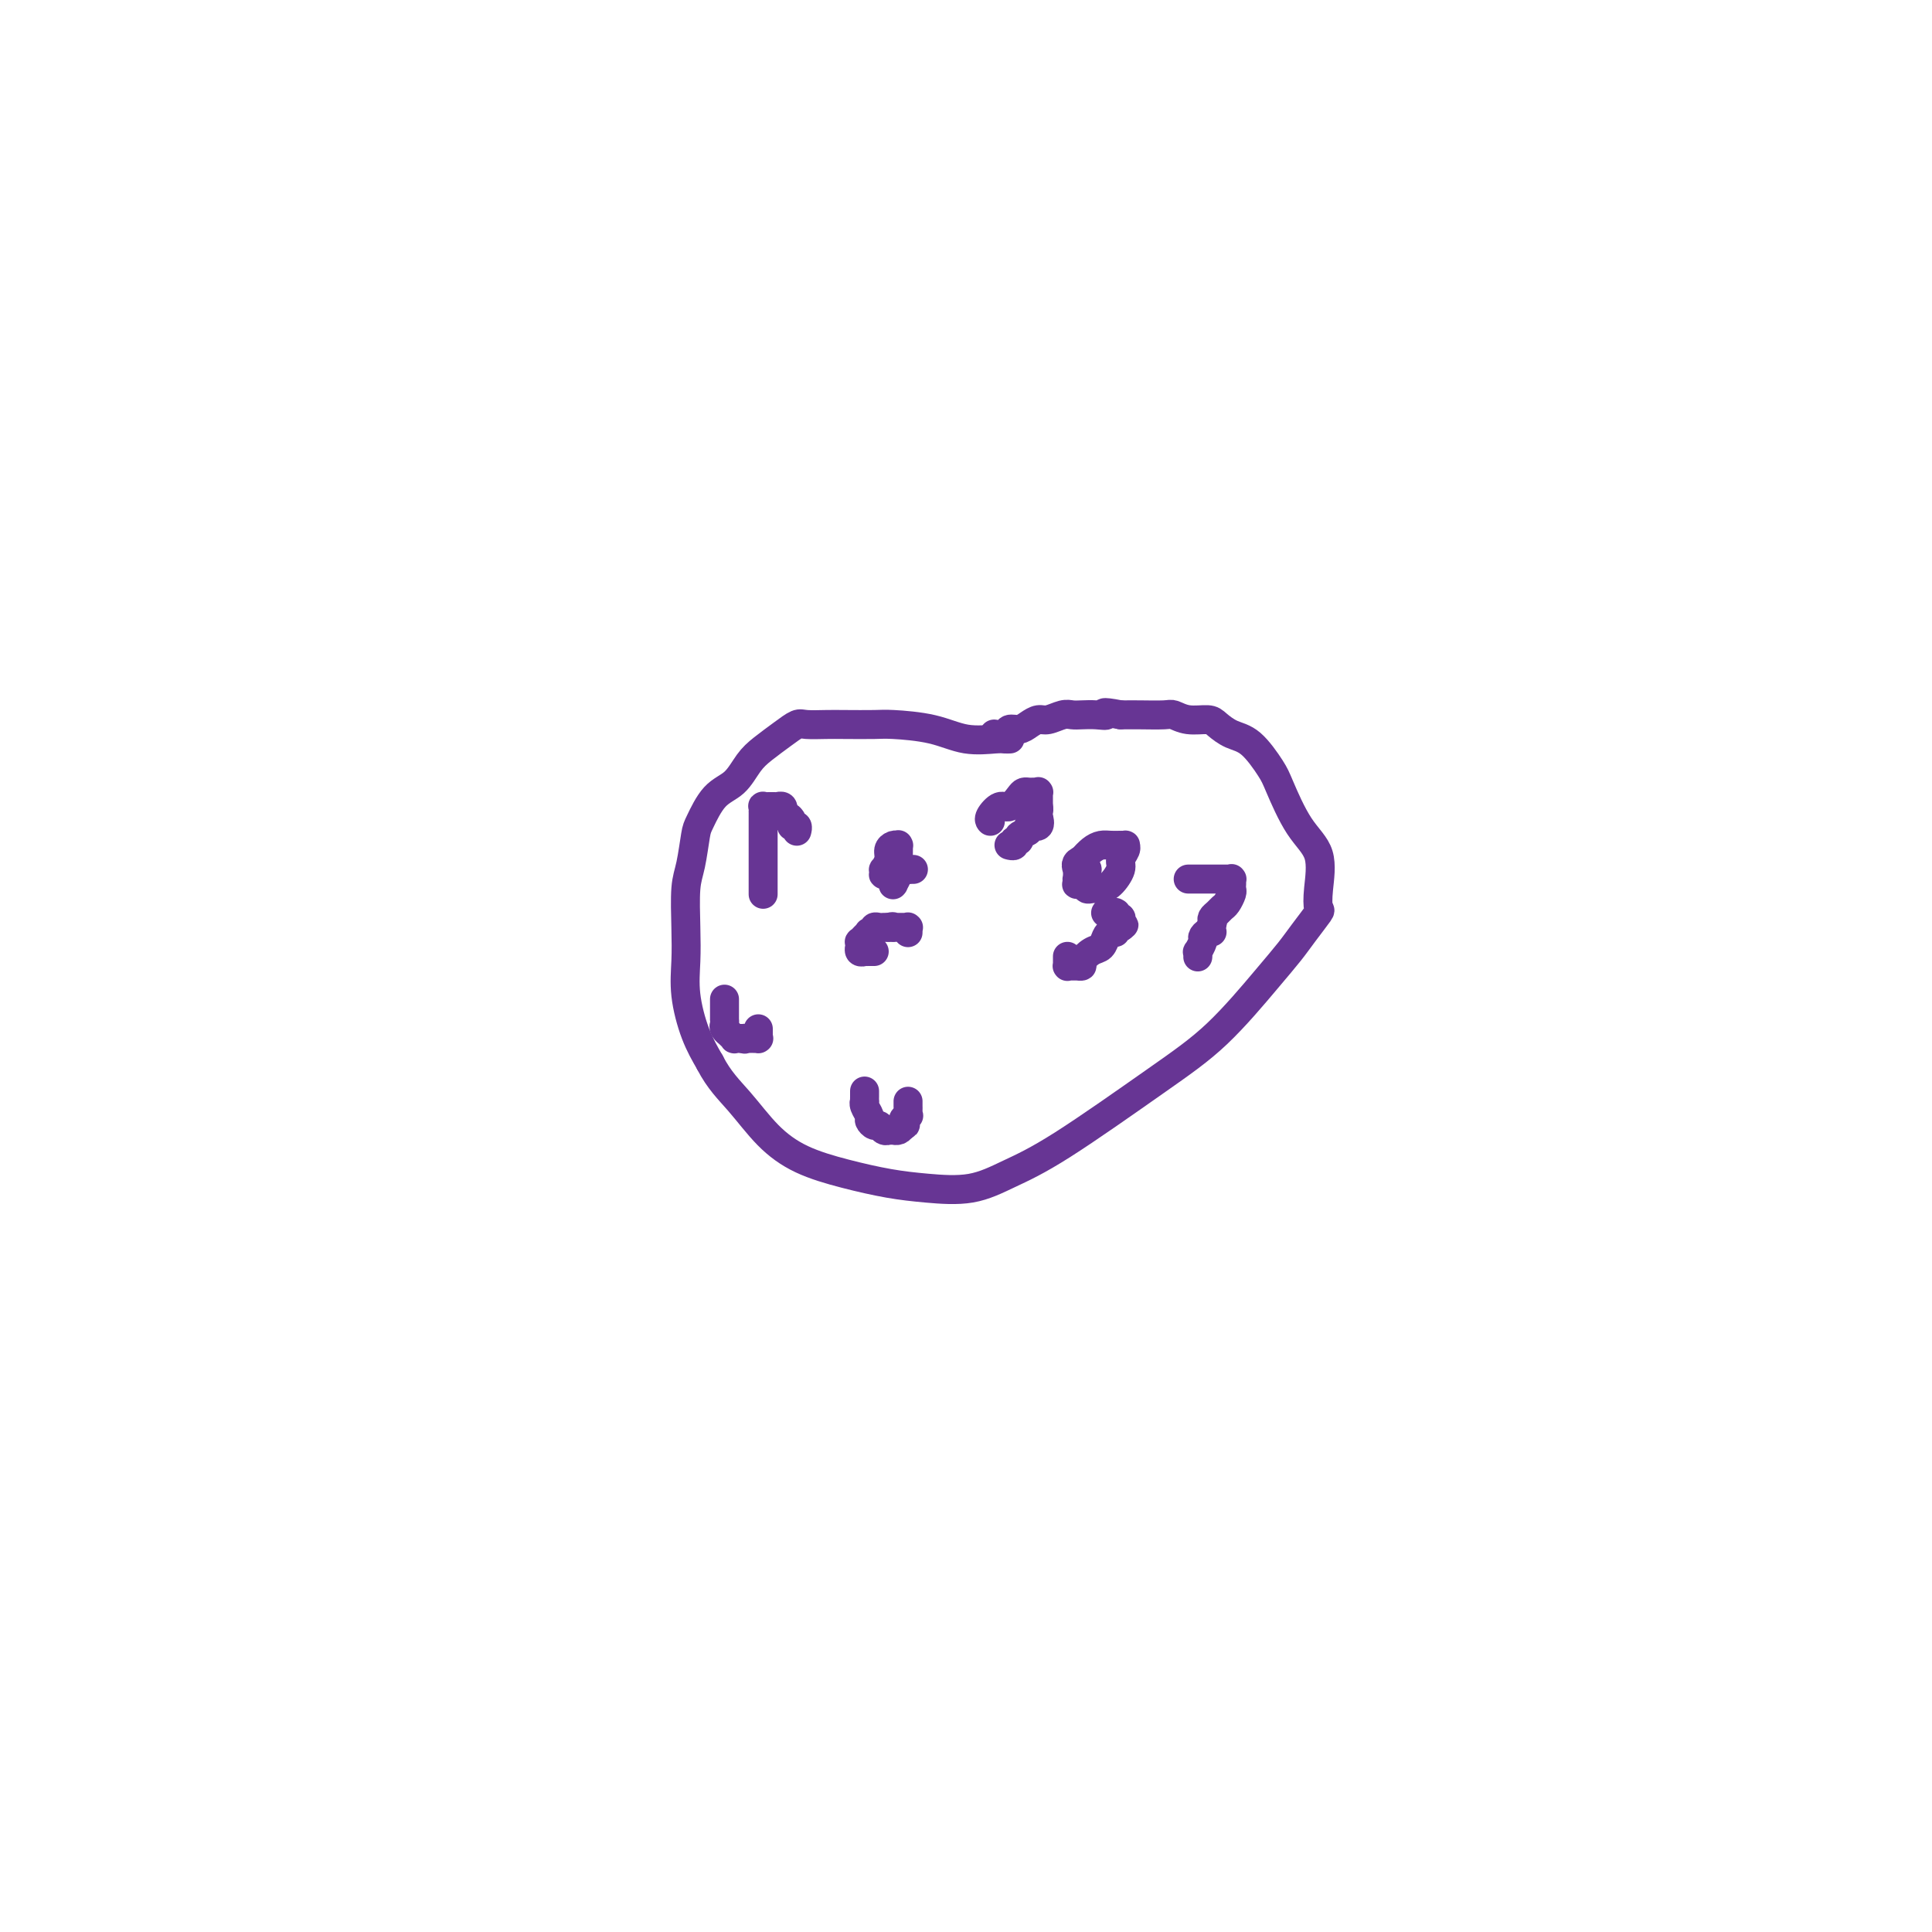 <svg viewBox='0 0 400 400' version='1.1' xmlns='http://www.w3.org/2000/svg' xmlns:xlink='http://www.w3.org/1999/xlink'><g fill='none' stroke='#673594' stroke-width='6' stroke-linecap='round' stroke-linejoin='round'><path d='M209,153c0.090,-0.004 0.181,-0.008 0,0c-0.181,0.008 -0.632,0.026 -1,0c-0.368,-0.026 -0.651,-0.098 -2,0c-1.349,0.098 -3.764,0.366 -6,0c-2.236,-0.366 -4.291,-1.366 -7,-2c-2.709,-0.634 -6.070,-0.902 -8,-1c-1.930,-0.098 -2.428,-0.028 -4,0c-1.572,0.028 -4.219,0.013 -6,0c-1.781,-0.013 -2.696,-0.022 -4,0c-1.304,0.022 -2.996,0.077 -4,0c-1.004,-0.077 -1.321,-0.284 -2,0c-0.679,0.284 -1.721,1.060 -3,2c-1.279,0.940 -2.794,2.045 -4,3c-1.206,0.955 -2.102,1.761 -3,3c-0.898,1.239 -1.799,2.912 -3,4c-1.201,1.088 -2.704,1.592 -4,3c-1.296,1.408 -2.386,3.718 -3,5c-0.614,1.282 -0.753,1.534 -1,3c-0.247,1.466 -0.604,4.146 -1,6c-0.396,1.854 -0.833,2.882 -1,5c-0.167,2.118 -0.064,5.324 0,8c0.064,2.676 0.089,4.820 0,7c-0.089,2.180 -0.293,4.395 0,7c0.293,2.605 1.084,5.602 2,8c0.916,2.398 1.958,4.199 3,6'/><path d='M147,220c1.852,3.623 3.981,5.681 6,8c2.019,2.319 3.929,4.898 6,7c2.071,2.102 4.302,3.728 7,5c2.698,1.272 5.863,2.189 9,3c3.137,0.811 6.245,1.516 9,2c2.755,0.484 5.156,0.747 8,1c2.844,0.253 6.132,0.496 9,0c2.868,-0.496 5.316,-1.731 8,-3c2.684,-1.269 5.604,-2.573 11,-6c5.396,-3.427 13.268,-8.978 19,-13c5.732,-4.022 9.323,-6.514 13,-10c3.677,-3.486 7.441,-7.965 10,-11c2.559,-3.035 3.914,-4.626 5,-6c1.086,-1.374 1.902,-2.530 3,-4c1.098,-1.470 2.479,-3.253 3,-4c0.521,-0.747 0.182,-0.458 0,-1c-0.182,-0.542 -0.207,-1.913 0,-4c0.207,-2.087 0.646,-4.888 0,-7c-0.646,-2.112 -2.378,-3.535 -4,-6c-1.622,-2.465 -3.135,-5.973 -4,-8c-0.865,-2.027 -1.084,-2.571 -2,-4c-0.916,-1.429 -2.531,-3.741 -4,-5c-1.469,-1.259 -2.793,-1.466 -4,-2c-1.207,-0.534 -2.299,-1.397 -3,-2c-0.701,-0.603 -1.013,-0.946 -2,-1c-0.987,-0.054 -2.649,0.182 -4,0c-1.351,-0.182 -2.390,-0.781 -3,-1c-0.610,-0.219 -0.792,-0.059 -2,0c-1.208,0.059 -3.440,0.016 -5,0c-1.560,-0.016 -2.446,-0.005 -3,0c-0.554,0.005 -0.777,0.002 -1,0'/><path d='M232,148c-4.777,-0.929 -3.218,-0.250 -3,0c0.218,0.250 -0.904,0.071 -2,0c-1.096,-0.071 -2.166,-0.034 -3,0c-0.834,0.034 -1.431,0.064 -2,0c-0.569,-0.064 -1.111,-0.223 -2,0c-0.889,0.223 -2.126,0.829 -3,1c-0.874,0.171 -1.385,-0.094 -2,0c-0.615,0.094 -1.335,0.547 -2,1c-0.665,0.453 -1.274,0.906 -2,1c-0.726,0.094 -1.568,-0.171 -2,0c-0.432,0.171 -0.456,0.778 -1,1c-0.544,0.222 -1.610,0.060 -2,0c-0.390,-0.060 -0.105,-0.016 0,0c0.105,0.016 0.028,0.004 0,0c-0.028,-0.004 -0.008,-0.001 0,0c0.008,0.001 0.004,0.001 0,0'/><path d='M205,170c0.003,0.004 0.007,0.007 0,0c-0.007,-0.007 -0.024,-0.025 0,0c0.024,0.025 0.090,0.091 0,0c-0.090,-0.091 -0.337,-0.340 0,-1c0.337,-0.660 1.256,-1.732 2,-2c0.744,-0.268 1.312,0.268 2,0c0.688,-0.268 1.494,-1.340 2,-2c0.506,-0.660 0.710,-0.909 1,-1c0.290,-0.091 0.666,-0.026 1,0c0.334,0.026 0.625,0.011 1,0c0.375,-0.011 0.832,-0.019 1,0c0.168,0.019 0.045,0.065 0,0c-0.045,-0.065 -0.012,-0.241 0,0c0.012,0.241 0.003,0.900 0,1c-0.003,0.100 -0.001,-0.358 0,0c0.001,0.358 0.000,1.531 0,2c-0.000,0.469 -0.000,0.235 0,0'/><path d='M215,167c0.164,0.663 0.074,0.822 0,1c-0.074,0.178 -0.133,0.376 0,1c0.133,0.624 0.457,1.674 0,2c-0.457,0.326 -1.696,-0.071 -2,0c-0.304,0.071 0.326,0.611 0,1c-0.326,0.389 -1.608,0.626 -2,1c-0.392,0.374 0.105,0.885 0,1c-0.105,0.115 -0.813,-0.165 -1,0c-0.187,0.165 0.146,0.776 0,1c-0.146,0.224 -0.771,0.060 -1,0c-0.229,-0.060 -0.062,-0.016 0,0c0.062,0.016 0.018,0.005 0,0c-0.018,-0.005 -0.009,-0.002 0,0'/><path d='M246,182c0.402,0.000 0.804,0.000 1,0c0.196,-0.000 0.185,-0.000 1,0c0.815,0.000 2.456,0.000 3,0c0.544,-0.000 -0.008,-0.000 0,0c0.008,0.000 0.577,0.000 1,0c0.423,-0.000 0.702,-0.001 1,0c0.298,0.001 0.616,0.004 1,0c0.384,-0.004 0.835,-0.016 1,0c0.165,0.016 0.044,0.060 0,0c-0.044,-0.060 -0.011,-0.224 0,0c0.011,0.224 -0.000,0.837 0,1c0.000,0.163 0.011,-0.125 0,0c-0.011,0.125 -0.044,0.663 0,1c0.044,0.337 0.166,0.471 0,1c-0.166,0.529 -0.619,1.451 -1,2c-0.381,0.549 -0.690,0.724 -1,1c-0.310,0.276 -0.622,0.651 -1,1c-0.378,0.349 -0.822,0.671 -1,1c-0.178,0.329 -0.089,0.664 0,1'/><path d='M251,191c-0.421,1.860 0.027,2.009 0,2c-0.027,-0.009 -0.529,-0.175 -1,0c-0.471,0.175 -0.911,0.692 -1,1c-0.089,0.308 0.172,0.409 0,1c-0.172,0.591 -0.778,1.674 -1,2c-0.222,0.326 -0.060,-0.105 0,0c0.060,0.105 0.017,0.744 0,1c-0.017,0.256 -0.009,0.128 0,0'/><path d='M221,198c0.000,0.425 0.000,0.850 0,1c-0.000,0.150 -0.000,0.026 0,0c0.000,-0.026 0.000,0.046 0,0c-0.000,-0.046 -0.001,-0.208 0,0c0.001,0.208 0.003,0.788 0,1c-0.003,0.212 -0.011,0.057 0,0c0.011,-0.057 0.040,-0.015 0,0c-0.040,0.015 -0.150,0.005 0,0c0.150,-0.005 0.561,-0.003 1,0c0.439,0.003 0.908,0.008 1,0c0.092,-0.008 -0.193,-0.029 0,0c0.193,0.029 0.864,0.106 1,0c0.136,-0.106 -0.262,-0.397 0,-1c0.262,-0.603 1.185,-1.520 2,-2c0.815,-0.480 1.524,-0.525 2,-1c0.476,-0.475 0.720,-1.381 1,-2c0.280,-0.619 0.597,-0.950 1,-1c0.403,-0.050 0.891,0.183 1,0c0.109,-0.183 -0.163,-0.780 0,-1c0.163,-0.220 0.761,-0.063 1,0c0.239,0.063 0.120,0.031 0,0'/><path d='M232,192c1.393,-1.172 0.374,-0.103 0,0c-0.374,0.103 -0.104,-0.761 0,-1c0.104,-0.239 0.042,0.146 0,0c-0.042,-0.146 -0.063,-0.824 0,-1c0.063,-0.176 0.209,0.149 0,0c-0.209,-0.149 -0.774,-0.772 -1,-1c-0.226,-0.228 -0.112,-0.061 0,0c0.112,0.061 0.222,0.016 0,0c-0.222,-0.016 -0.778,-0.004 -1,0c-0.222,0.004 -0.112,0.001 0,0c0.112,-0.001 0.226,-0.000 0,0c-0.226,0.000 -0.792,0.000 -1,0c-0.208,-0.000 -0.060,-0.000 0,0c0.060,0.000 0.030,0.000 0,0'/><path d='M179,226c-0.000,0.033 -0.000,0.065 0,0c0.000,-0.065 0.000,-0.228 0,0c-0.000,0.228 -0.001,0.848 0,1c0.001,0.152 0.004,-0.163 0,0c-0.004,0.163 -0.016,0.803 0,1c0.016,0.197 0.060,-0.048 0,0c-0.060,0.048 -0.223,0.390 0,1c0.223,0.610 0.833,1.488 1,2c0.167,0.512 -0.109,0.659 0,1c0.109,0.341 0.604,0.876 1,1c0.396,0.124 0.694,-0.163 1,0c0.306,0.163 0.622,0.776 1,1c0.378,0.224 0.818,0.060 1,0c0.182,-0.060 0.104,-0.015 0,0c-0.104,0.015 -0.235,0.001 0,0c0.235,-0.001 0.836,0.010 1,0c0.164,-0.010 -0.110,-0.041 0,0c0.110,0.041 0.603,0.155 1,0c0.397,-0.155 0.699,-0.577 1,-1'/><path d='M187,233c1.022,-0.008 0.078,-0.528 0,-1c-0.078,-0.472 0.711,-0.896 1,-1c0.289,-0.104 0.077,0.112 0,0c-0.077,-0.112 -0.021,-0.552 0,-1c0.021,-0.448 0.006,-0.904 0,-1c-0.006,-0.096 -0.001,0.166 0,0c0.001,-0.166 0.000,-0.762 0,-1c-0.000,-0.238 -0.000,-0.119 0,0'/><path d='M150,207c-0.000,-0.120 -0.000,-0.240 0,0c0.000,0.240 0.000,0.839 0,1c-0.000,0.161 -0.000,-0.115 0,0c0.000,0.115 0.000,0.622 0,1c-0.000,0.378 -0.001,0.626 0,1c0.001,0.374 0.004,0.875 0,1c-0.004,0.125 -0.016,-0.125 0,0c0.016,0.125 0.061,0.626 0,1c-0.061,0.374 -0.228,0.622 0,1c0.228,0.378 0.849,0.886 1,1c0.151,0.114 -0.170,-0.166 0,0c0.170,0.166 0.829,0.776 1,1c0.171,0.224 -0.148,0.060 0,0c0.148,-0.060 0.761,-0.016 1,0c0.239,0.016 0.103,0.004 0,0c-0.103,-0.004 -0.172,-0.001 0,0c0.172,0.001 0.586,0.001 1,0'/><path d='M154,215c0.553,0.309 -0.063,0.083 0,0c0.063,-0.083 0.805,-0.022 1,0c0.195,0.022 -0.158,0.006 0,0c0.158,-0.006 0.827,-0.002 1,0c0.173,0.002 -0.150,0.001 0,0c0.150,-0.001 0.772,-0.003 1,0c0.228,0.003 0.061,0.011 0,0c-0.061,-0.011 -0.016,-0.042 0,0c0.016,0.042 0.004,0.156 0,0c-0.004,-0.156 -0.001,-0.580 0,-1c0.001,-0.420 0.000,-0.834 0,-1c-0.000,-0.166 -0.000,-0.083 0,0'/><path d='M158,185c0.000,0.135 0.000,0.270 0,0c-0.000,-0.270 -0.000,-0.945 0,-1c0.000,-0.055 0.000,0.512 0,0c-0.000,-0.512 -0.000,-2.101 0,-3c0.000,-0.899 0.000,-1.106 0,-2c-0.000,-0.894 -0.000,-2.473 0,-4c0.000,-1.527 0.000,-3.001 0,-4c-0.000,-0.999 -0.001,-1.521 0,-2c0.001,-0.479 0.004,-0.913 0,-1c-0.004,-0.087 -0.015,0.173 0,0c0.015,-0.173 0.055,-0.778 0,-1c-0.055,-0.222 -0.207,-0.059 0,0c0.207,0.059 0.772,0.016 1,0c0.228,-0.016 0.118,-0.004 0,0c-0.118,0.004 -0.243,0.001 0,0c0.243,-0.001 0.853,-0.001 1,0c0.147,0.001 -0.171,0.004 0,0c0.171,-0.004 0.830,-0.015 1,0c0.170,0.015 -0.150,0.056 0,0c0.150,-0.056 0.771,-0.207 1,0c0.229,0.207 0.065,0.774 0,1c-0.065,0.226 -0.033,0.113 0,0'/><path d='M162,168c0.574,0.238 0.010,0.834 0,1c-0.010,0.166 0.533,-0.099 1,0c0.467,0.099 0.856,0.563 1,1c0.144,0.437 0.042,0.848 0,1c-0.042,0.152 -0.025,0.044 0,0c0.025,-0.044 0.059,-0.026 0,0c-0.059,0.026 -0.212,0.060 0,0c0.212,-0.060 0.789,-0.212 1,0c0.211,0.212 0.057,0.789 0,1c-0.057,0.211 -0.015,0.057 0,0c0.015,-0.057 0.004,-0.016 0,0c-0.004,0.016 -0.002,0.008 0,0'/><path d='M181,197c-0.455,0.001 -0.910,0.001 -1,0c-0.090,-0.001 0.186,-0.004 0,0c-0.186,0.004 -0.835,0.016 -1,0c-0.165,-0.016 0.152,-0.061 0,0c-0.152,0.061 -0.774,0.228 -1,0c-0.226,-0.228 -0.057,-0.850 0,-1c0.057,-0.150 0.000,0.171 0,0c-0.000,-0.171 0.056,-0.834 0,-1c-0.056,-0.166 -0.225,0.166 0,0c0.225,-0.166 0.844,-0.829 1,-1c0.156,-0.171 -0.150,0.151 0,0c0.150,-0.151 0.757,-0.776 1,-1c0.243,-0.224 0.121,-0.046 0,0c-0.121,0.046 -0.240,-0.040 0,0c0.240,0.040 0.838,0.207 1,0c0.162,-0.207 -0.114,-0.787 0,-1c0.114,-0.213 0.618,-0.057 1,0c0.382,0.057 0.641,0.015 1,0c0.359,-0.015 0.817,-0.004 1,0c0.183,0.004 0.092,0.002 0,0'/><path d='M184,192c1.012,-0.309 1.041,-0.083 1,0c-0.041,0.083 -0.151,0.022 0,0c0.151,-0.022 0.562,-0.006 1,0c0.438,0.006 0.902,0.001 1,0c0.098,-0.001 -0.170,0.004 0,0c0.170,-0.004 0.778,-0.015 1,0c0.222,0.015 0.060,0.057 0,0c-0.060,-0.057 -0.016,-0.211 0,0c0.016,0.211 0.004,0.788 0,1c-0.004,0.212 -0.001,0.061 0,0c0.001,-0.061 0.001,-0.030 0,0'/><path d='M185,179c-0.000,0.002 -0.001,0.004 0,0c0.001,-0.004 0.003,-0.015 0,0c-0.003,0.015 -0.012,0.057 0,0c0.012,-0.057 0.046,-0.211 0,0c-0.046,0.211 -0.171,0.789 0,1c0.171,0.211 0.638,0.057 1,0c0.362,-0.057 0.619,-0.015 1,0c0.381,0.015 0.886,0.004 1,0c0.114,-0.004 -0.165,-0.001 0,0c0.165,0.001 0.772,0.000 1,0c0.228,-0.000 0.076,-0.000 0,0c-0.076,0.000 -0.076,0.000 0,0c0.076,-0.000 0.226,-0.000 0,0c-0.226,0.000 -0.830,0.000 -1,0c-0.170,-0.000 0.094,-0.000 0,0c-0.094,0.000 -0.547,0.000 -1,0'/><path d='M187,180c0.144,0.106 -0.497,-0.130 -1,0c-0.503,0.130 -0.868,0.625 -1,1c-0.132,0.375 -0.032,0.629 0,1c0.032,0.371 -0.006,0.858 0,1c0.006,0.142 0.054,-0.062 0,0c-0.054,0.062 -0.211,0.391 0,0c0.211,-0.391 0.788,-1.502 1,-2c0.212,-0.498 0.057,-0.382 0,-1c-0.057,-0.618 -0.018,-1.970 0,-3c0.018,-1.030 0.015,-1.738 0,-2c-0.015,-0.262 -0.041,-0.079 0,0c0.041,0.079 0.151,0.053 0,0c-0.151,-0.053 -0.562,-0.135 -1,0c-0.438,0.135 -0.902,0.485 -1,1c-0.098,0.515 0.169,1.196 0,2c-0.169,0.804 -0.774,1.733 -1,2c-0.226,0.267 -0.075,-0.128 0,0c0.075,0.128 0.073,0.778 0,1c-0.073,0.222 -0.216,0.017 0,0c0.216,-0.017 0.790,0.153 1,0c0.210,-0.153 0.056,-0.629 0,-1c-0.056,-0.371 -0.015,-0.635 0,-1c0.015,-0.365 0.004,-0.830 0,-1c-0.004,-0.170 -0.001,-0.047 0,0c0.001,0.047 0.000,0.016 0,0c-0.000,-0.016 -0.000,-0.018 0,0c0.000,0.018 0.000,0.057 0,0c-0.000,-0.057 -0.000,-0.211 0,0c0.000,0.211 0.000,0.788 0,1c-0.000,0.212 -0.000,0.061 0,0c0.000,-0.061 0.000,-0.030 0,0'/><path d='M184,179c-0.132,0.536 0.539,0.876 1,1c0.461,0.124 0.712,0.033 1,0c0.288,-0.033 0.613,-0.009 1,0c0.387,0.009 0.835,0.002 1,0c0.165,-0.002 0.047,-0.001 0,0c-0.047,0.001 -0.024,0.000 0,0'/><path d='M225,180c-0.000,0.055 -0.001,0.109 0,0c0.001,-0.109 0.003,-0.383 0,0c-0.003,0.383 -0.012,1.423 0,2c0.012,0.577 0.044,0.691 0,1c-0.044,0.309 -0.164,0.814 0,1c0.164,0.186 0.612,0.054 1,0c0.388,-0.054 0.716,-0.031 1,0c0.284,0.031 0.525,0.068 1,0c0.475,-0.068 1.185,-0.243 2,-1c0.815,-0.757 1.736,-2.098 2,-3c0.264,-0.902 -0.128,-1.366 0,-2c0.128,-0.634 0.774,-1.438 1,-2c0.226,-0.562 0.030,-0.883 0,-1c-0.030,-0.117 0.105,-0.029 0,0c-0.105,0.029 -0.451,-0.001 -1,0c-0.549,0.001 -1.302,0.031 -2,0c-0.698,-0.031 -1.342,-0.124 -2,0c-0.658,0.124 -1.331,0.464 -2,1c-0.669,0.536 -1.335,1.268 -2,2'/><path d='M224,178c-1.619,0.637 -1.167,1.228 -1,2c0.167,0.772 0.049,1.723 0,2c-0.049,0.277 -0.028,-0.121 0,0c0.028,0.121 0.064,0.761 0,1c-0.064,0.239 -0.227,0.075 0,0c0.227,-0.075 0.846,-0.062 1,0c0.154,0.062 -0.155,0.174 0,0c0.155,-0.174 0.775,-0.635 1,-1c0.225,-0.365 0.057,-0.634 0,-1c-0.057,-0.366 -0.001,-0.830 0,-1c0.001,-0.170 -0.052,-0.045 0,0c0.052,0.045 0.210,0.012 0,0c-0.210,-0.012 -0.788,-0.003 -1,0c-0.212,0.003 -0.057,0.001 0,0c0.057,-0.001 0.016,-0.000 0,0c-0.016,0.000 -0.008,0.000 0,0'/></g>
</svg>